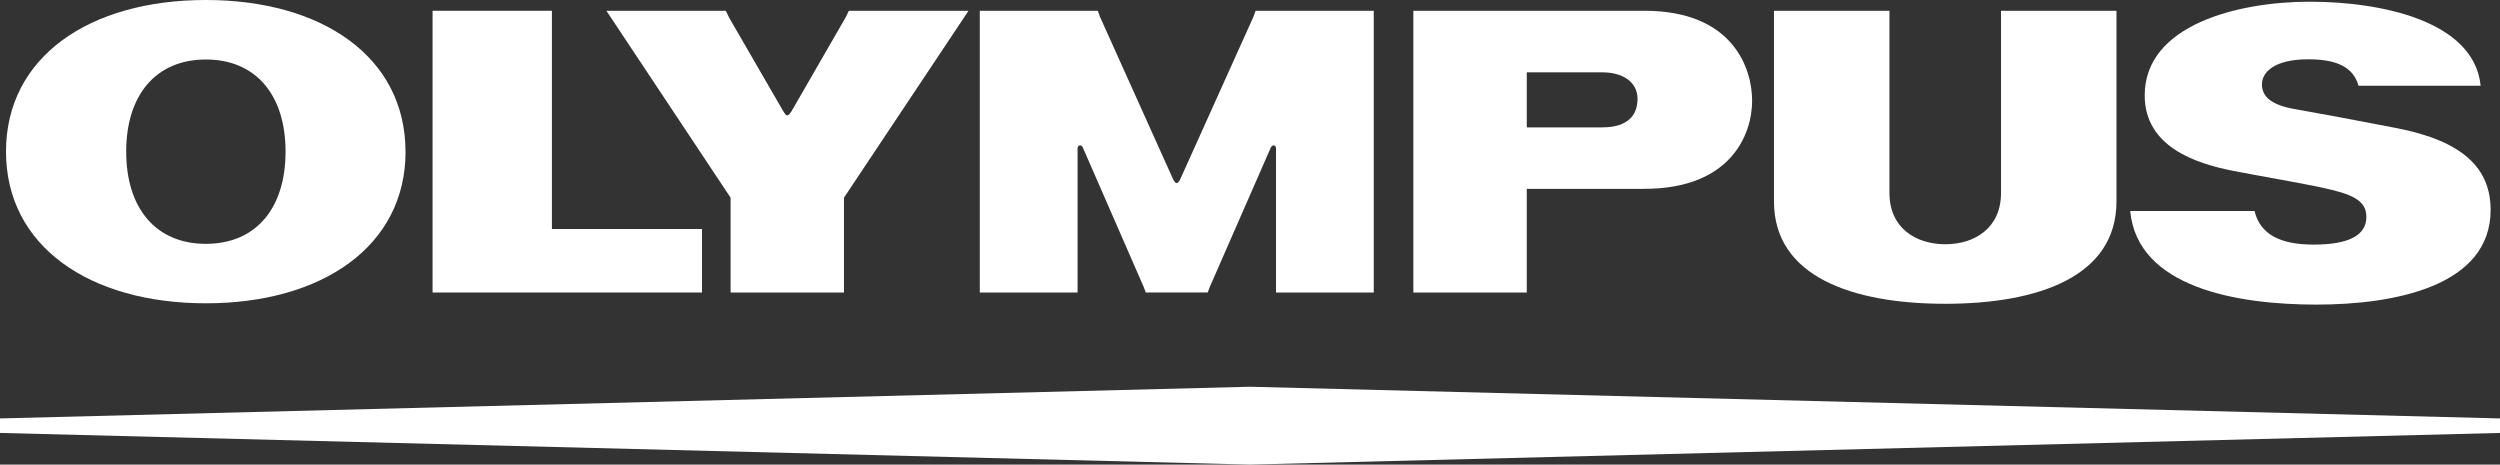 <?xml version="1.0" encoding="UTF-8"?>
<svg xmlns="http://www.w3.org/2000/svg" width="113" height="21" viewBox="0 0 113 21" fill="none">
  <rect x="0" y="0" width="113" height="21" fill="#333333" stroke="none"/>
  <g clip-path="url(#clip0_485_2042)">
    <path d="M19.552 0.487H24.946V10.351H31.73V13.221H19.552V0.487Z" fill="white"></path>
    <path d="M87.927 13.731C83.723 13.731 80.184 12.501 80.184 9.109V0.487H85.403V8.722C85.403 10.31 86.601 11.04 87.927 11.04C89.253 11.04 90.446 10.31 90.446 8.722V0.487H95.664V9.109C95.664 12.501 92.129 13.731 87.927 13.731Z" fill="white"></path>
    <path d="M106.605 3.874H112.124C111.832 0.952 107.644 0.077 104.401 0.077C101.159 0.077 96.941 1.121 96.941 4.31C96.941 6.641 99.258 7.386 100.888 7.712C102.035 7.94 103.966 8.264 104.923 8.473C106.265 8.761 106.96 9.03 106.96 9.8C106.96 10.632 106.181 11.056 104.575 11.056C103.064 11.056 102.158 10.591 101.905 9.538H96.285C96.614 13.007 101.131 13.768 104.698 13.768C108.265 13.768 112.576 12.925 112.576 9.488C112.576 7.626 111.352 6.381 108.341 5.793C106.77 5.486 104.584 5.08 103.75 4.936C102.635 4.747 102.239 4.348 102.239 3.813C102.239 3.277 102.779 2.68 104.336 2.68C105.655 2.68 106.369 3.051 106.605 3.872" fill="white"></path>
    <path d="M74.327 8.535C78.211 8.535 79.196 6.101 79.196 4.551C79.196 3.12 78.357 0.487 74.329 0.487H63.883V13.221H69.01V8.537H74.327V8.535ZM69.01 5.757V3.27H72.433C73.289 3.27 74.016 3.662 74.016 4.471C74.016 5.187 73.597 5.757 72.426 5.757H69.008H69.01Z" fill="white"></path>
    <path d="M38.219 0.797L38.367 0.487H43.777L38.147 8.936V13.221H33.023V8.936L27.409 0.487H32.807L32.956 0.797L35.396 5.014C35.558 5.285 35.607 5.285 35.785 5.014L38.217 0.797H38.219Z" fill="white"></path>
    <path d="M54.589 13.221L54.684 12.966L57.437 6.677C57.511 6.511 57.674 6.557 57.676 6.703V13.223H62.094V0.487H56.754L56.654 0.761L53.363 8.065C53.245 8.344 53.129 8.344 53.008 8.065L49.719 0.761L49.622 0.487H44.287V13.221H48.706V6.7C48.709 6.554 48.876 6.511 48.947 6.675L51.692 12.963L51.789 13.219H54.589V13.221Z" fill="white"></path>
    <path d="M18.331 6.853C18.331 11.134 14.555 13.709 9.306 13.709C4.056 13.709 0.271 11.134 0.271 6.853C0.271 2.573 4.04 0 9.303 0C14.567 0 18.328 2.58 18.328 6.853M12.907 6.853C12.907 4.28 11.552 2.689 9.306 2.689C7.06 2.689 5.704 4.278 5.704 6.853C5.704 9.429 7.055 11.022 9.306 11.022C11.556 11.022 12.907 9.431 12.907 6.853Z" fill="white"></path>
    <path d="M0 19.569L56.494 21L113 19.569V18.913L56.494 17.481L0 18.913V19.569Z" fill="white"></path>
  </g>
  <defs>
    <clipPath id="clip0_485_2042">
      <rect width="113" height="21" fill="white"></rect>
    </clipPath>
  </defs>
</svg>
